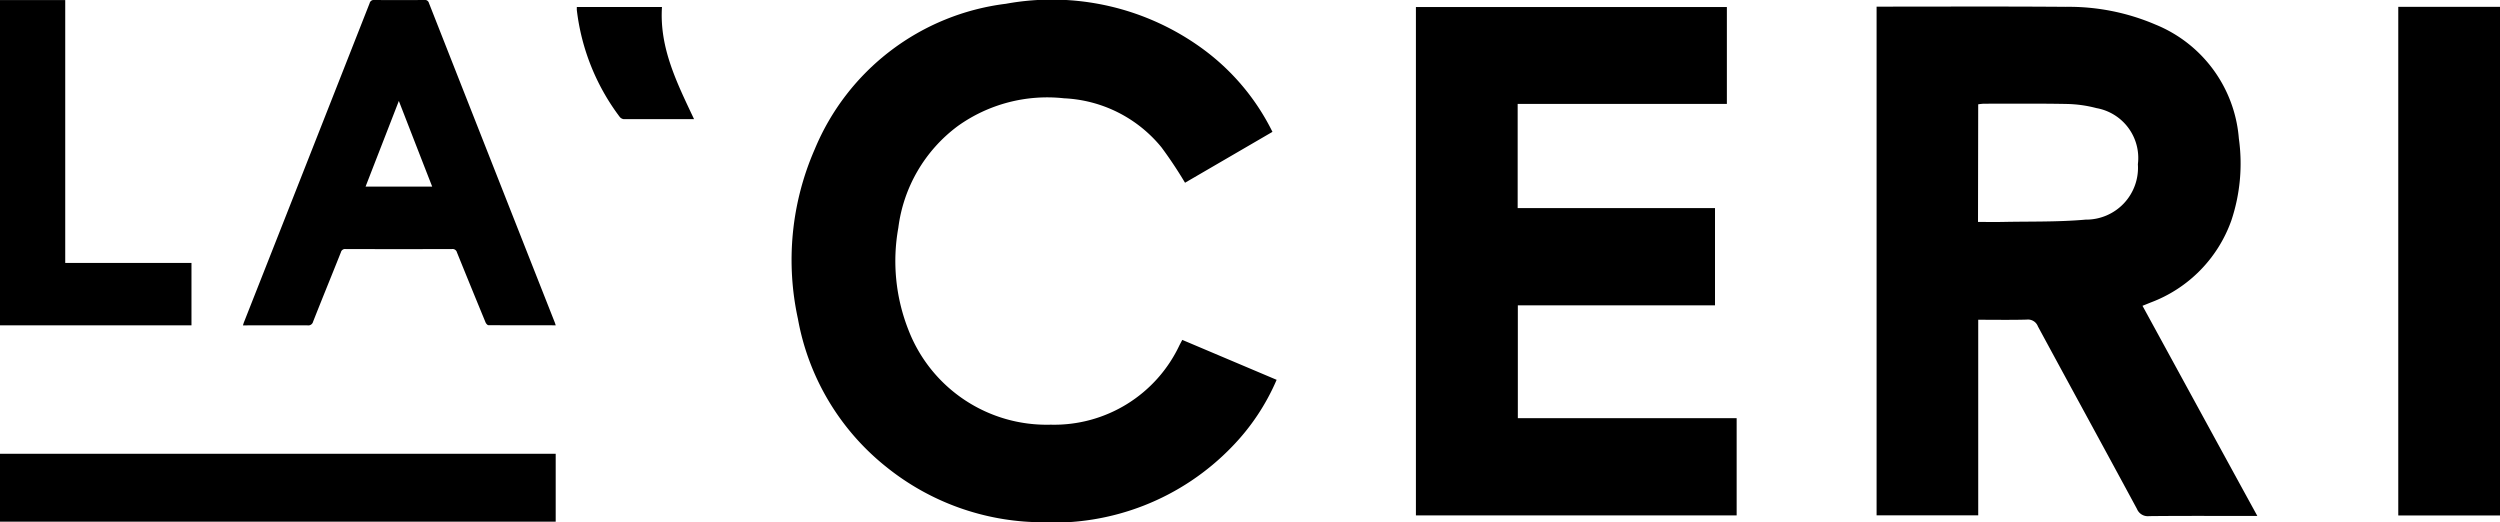 <svg xmlns="http://www.w3.org/2000/svg" width="114.479" height="23.922" viewBox="0 0 114.479 23.922">
  <g id="Grupo_2749" data-name="Grupo 2749" transform="translate(-204.698 -92.029)">
    <path id="Caminho_5" data-name="Caminho 5" d="M0,.03H2.987V12.066H8.768v2.858H0V.03" transform="translate(204.698 92.002)" fill="#000000"/>
    <path id="Caminho_6" data-name="Caminho 6" d="M24.49,14.923c-1.045,0-2.063,0-3.081-.005-.046,0-.111-.075-.133-.129q-.66-1.6-1.31-3.206a.206.206,0,0,0-.229-.152q-2.434.007-4.87,0a.193.193,0,0,0-.213.144c-.423,1.062-.857,2.122-1.276,3.184a.223.223,0,0,1-.252.167c-.927-.005-1.85,0-2.777,0h-.182c.021-.065.034-.116.055-.165Q13.1,7.466,15.968.174a.193.193,0,0,1,.216-.147q1.147.008,2.292,0a.184.184,0,0,1,.207.137q2.876,7.309,5.758,14.615c.018.04.027.082.049.144M18.833,8.572c-.509-1.3-1.01-2.593-1.527-3.923-.516,1.332-1.019,2.621-1.524,3.923h3.052" transform="translate(205.656 92.002)" fill="#000000"/>
    <rect id="Retângulo_3" data-name="Retângulo 3" width="25.446" height="3.109" transform="translate(204.698 112.808)" fill="#000000"/>
    <path id="Caminho_8" data-name="Caminho 8" d="M90.712,14.006C92.469,17.22,94.2,20.4,95.97,23.627H95.6c-1.527,0-3.055-.008-4.582.008a.535.535,0,0,1-.559-.327c-1.506-2.791-3.03-5.573-4.538-8.363a.484.484,0,0,0-.508-.309c-.73.02-1.46.007-2.224.007V23.6H78.535V.305H78.8c2.8,0,5.6-.013,8.4.009a10.077,10.077,0,0,1,4.1.81,6.153,6.153,0,0,1,3.823,5.214,8.23,8.23,0,0,1-.345,3.765,6.239,6.239,0,0,1-3.7,3.753c-.111.046-.222.09-.372.15m-7.527-3.842c.394,0,.756.007,1.118,0,1.27-.027,2.546.007,3.809-.106A2.374,2.374,0,0,0,90.5,7.521a2.319,2.319,0,0,0-1.9-2.57,5.74,5.74,0,0,0-1.305-.188c-1.282-.026-2.566-.013-3.848-.013a2.26,2.26,0,0,0-.259.028Z" transform="translate(212.095 92.028)" fill="#000000"/>
    <path id="Caminho_10" data-name="Caminho 10" d="M72.952,9.528v4.453H63.923v5.167H73.943V23.6H59.256V.321H73.495V4.757h-9.58V9.528Z" transform="translate(210.279 92.03)" fill="#000000"/>
    <path id="Caminho_11" data-name="Caminho 11" d="M55.142,6.067l-4,2.328a19.455,19.455,0,0,0-1.077-1.62A6.115,6.115,0,0,0,45.6,4.528,7.037,7.037,0,0,0,40.736,5.8a6.874,6.874,0,0,0-2.722,4.656,8.59,8.59,0,0,0,.456,4.662,6.785,6.785,0,0,0,6.522,4.356,6.341,6.341,0,0,0,5.9-3.647c.036-.068.071-.136.124-.236l4.321,1.828A10.1,10.1,0,0,1,53.3,20.476a11.36,11.36,0,0,1-8.831,3.465,11.444,11.444,0,0,1-6.985-2.516,11.2,11.2,0,0,1-4.068-6.8,12.645,12.645,0,0,1,.77-7.764A10.927,10.927,0,0,1,42.941.2,11.7,11.7,0,0,1,52,2.3a10.416,10.416,0,0,1,3.147,3.768" transform="translate(207.82 92.002)" fill="#000000"/>
    <rect id="Retângulo_4" data-name="Retângulo 4" width="4.658" height="23.291" transform="translate(314.519 92.342)" fill="#000000"/>
    <path id="Caminho_13" data-name="Caminho 13" d="M24.139.32h3.9c-.123,1.88.693,3.487,1.469,5.135-1.1,0-2.163,0-3.225,0a.287.287,0,0,1-.188-.115A10.073,10.073,0,0,1,24.139.453c0-.035,0-.071,0-.133" transform="translate(206.972 92.03)" fill="#000000"/>
  </g>
</svg>


